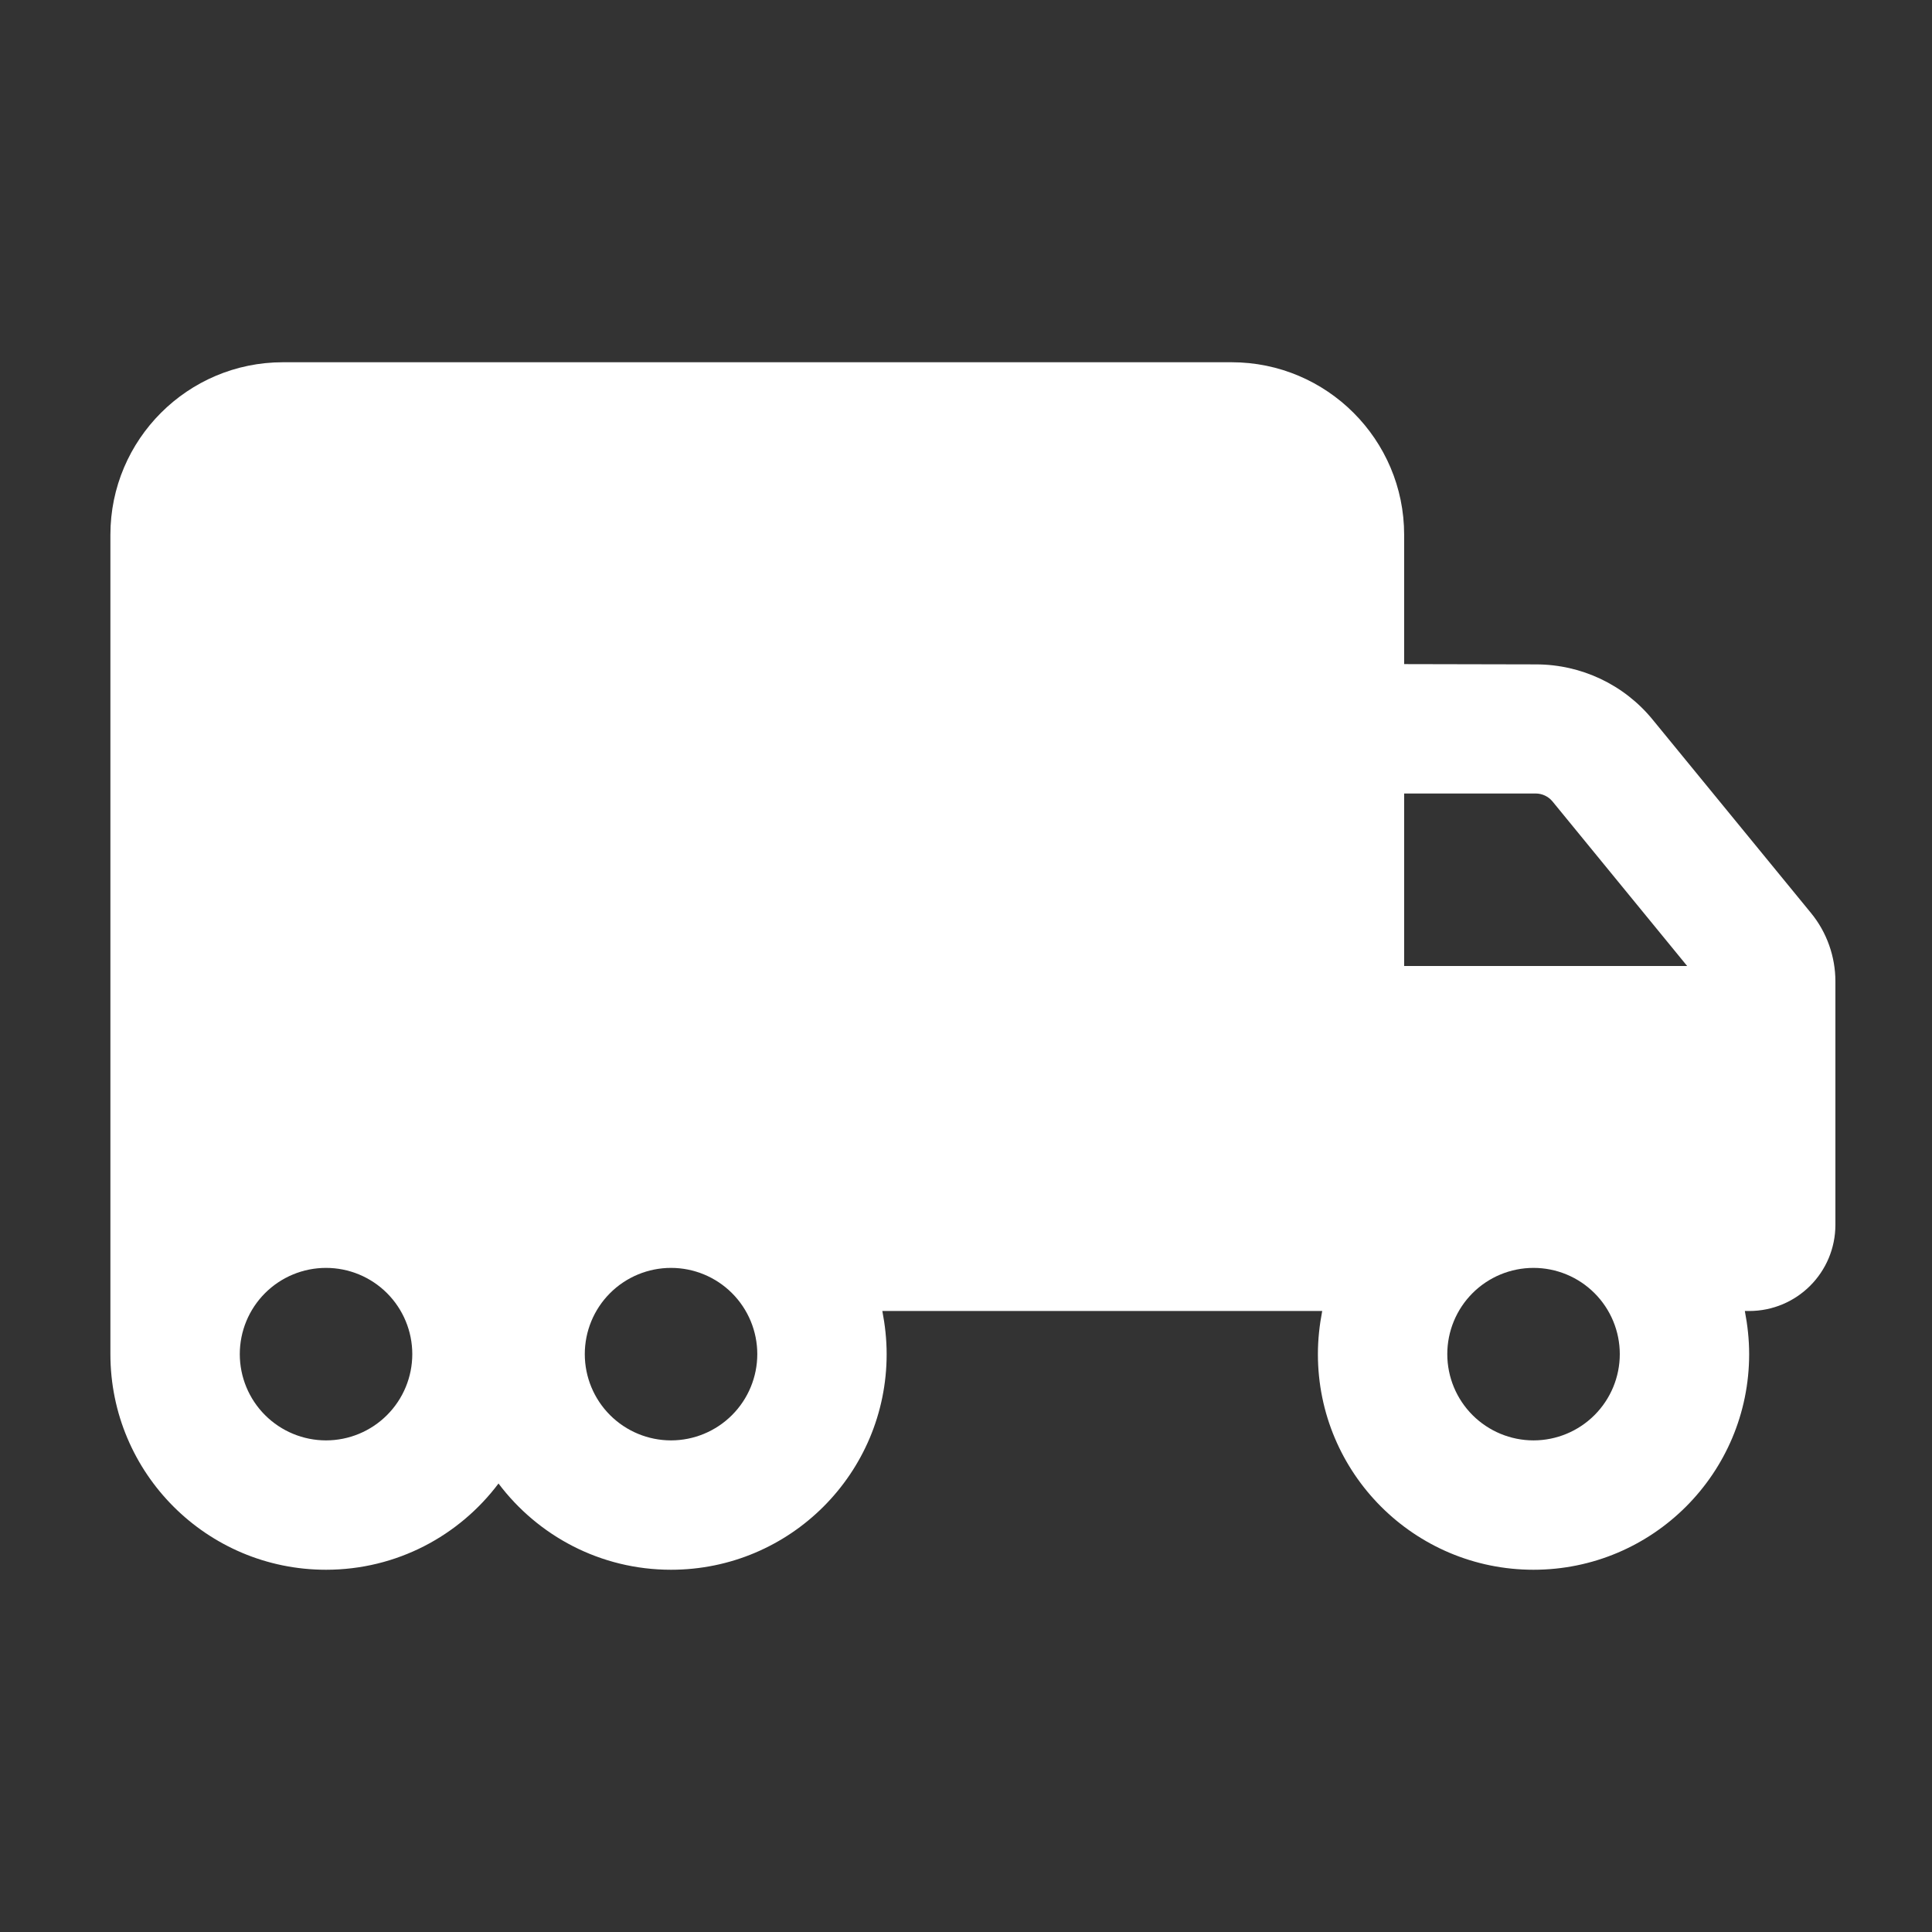 <svg width="70" height="70" viewBox="0 0 70 70" fill="none" xmlns="http://www.w3.org/2000/svg">
<rect x="0" y="0" width="70" height="70" fill="#333333" stroke="none"/>
<g clip-path="url(#clip0_10026_117)">
<path d="M10.25 13.125C6.803 13.125 4 15.928 4 19.375V49.062C4 53.379 7.496 56.875 11.812 56.875C14.371 56.875 16.637 55.645 18.062 53.75C19.488 55.645 21.754 56.875 24.312 56.875C28.629 56.875 32.125 53.379 32.125 49.062C32.125 48.525 32.066 48.008 31.969 47.5H47.906C47.809 48.008 47.75 48.525 47.75 49.062C47.75 53.379 51.246 56.875 55.562 56.875C59.879 56.875 63.375 53.379 63.375 49.062C63.375 48.525 63.316 48.008 63.219 47.5H63.375C65.103 47.5 66.5 46.103 66.5 44.375V35.557C66.5 34.658 66.188 33.779 65.621 33.086L59.879 26.074C58.844 24.805 57.291 24.072 55.65 24.072L50.875 24.062V19.375C50.875 15.928 48.072 13.125 44.625 13.125H10.25ZM61.129 35H50.875V28.75H55.641C55.875 28.75 56.1 28.857 56.246 29.033L61.129 35ZM55.562 45.938C56.391 45.938 57.186 46.267 57.772 46.853C58.358 47.439 58.688 48.234 58.688 49.062C58.688 49.891 58.358 50.686 57.772 51.272C57.186 51.858 56.391 52.188 55.562 52.188C54.734 52.188 53.939 51.858 53.353 51.272C52.767 50.686 52.438 49.891 52.438 49.062C52.438 48.234 52.767 47.439 53.353 46.853C53.939 46.267 54.734 45.938 55.562 45.938ZM21.188 49.062C21.188 48.234 21.517 47.439 22.103 46.853C22.689 46.267 23.484 45.938 24.312 45.938C25.141 45.938 25.936 46.267 26.522 46.853C27.108 47.439 27.438 48.234 27.438 49.062C27.438 49.891 27.108 50.686 26.522 51.272C25.936 51.858 25.141 52.188 24.312 52.188C23.484 52.188 22.689 51.858 22.103 51.272C21.517 50.686 21.188 49.891 21.188 49.062ZM11.812 45.938C12.641 45.938 13.436 46.267 14.022 46.853C14.608 47.439 14.938 48.234 14.938 49.062C14.938 49.891 14.608 50.686 14.022 51.272C13.436 51.858 12.641 52.188 11.812 52.188C10.984 52.188 10.189 51.858 9.603 51.272C9.017 50.686 8.688 49.891 8.688 49.062C8.688 48.234 9.017 47.439 9.603 46.853C10.189 46.267 10.984 45.938 11.812 45.938Z" fill="white"/>
</g>
<defs>
<clipPath id="clip0_10026_117">
<rect width="62.5" height="50" fill="white" transform="translate(4 10)"/>
</clipPath>
</defs>
</svg>
